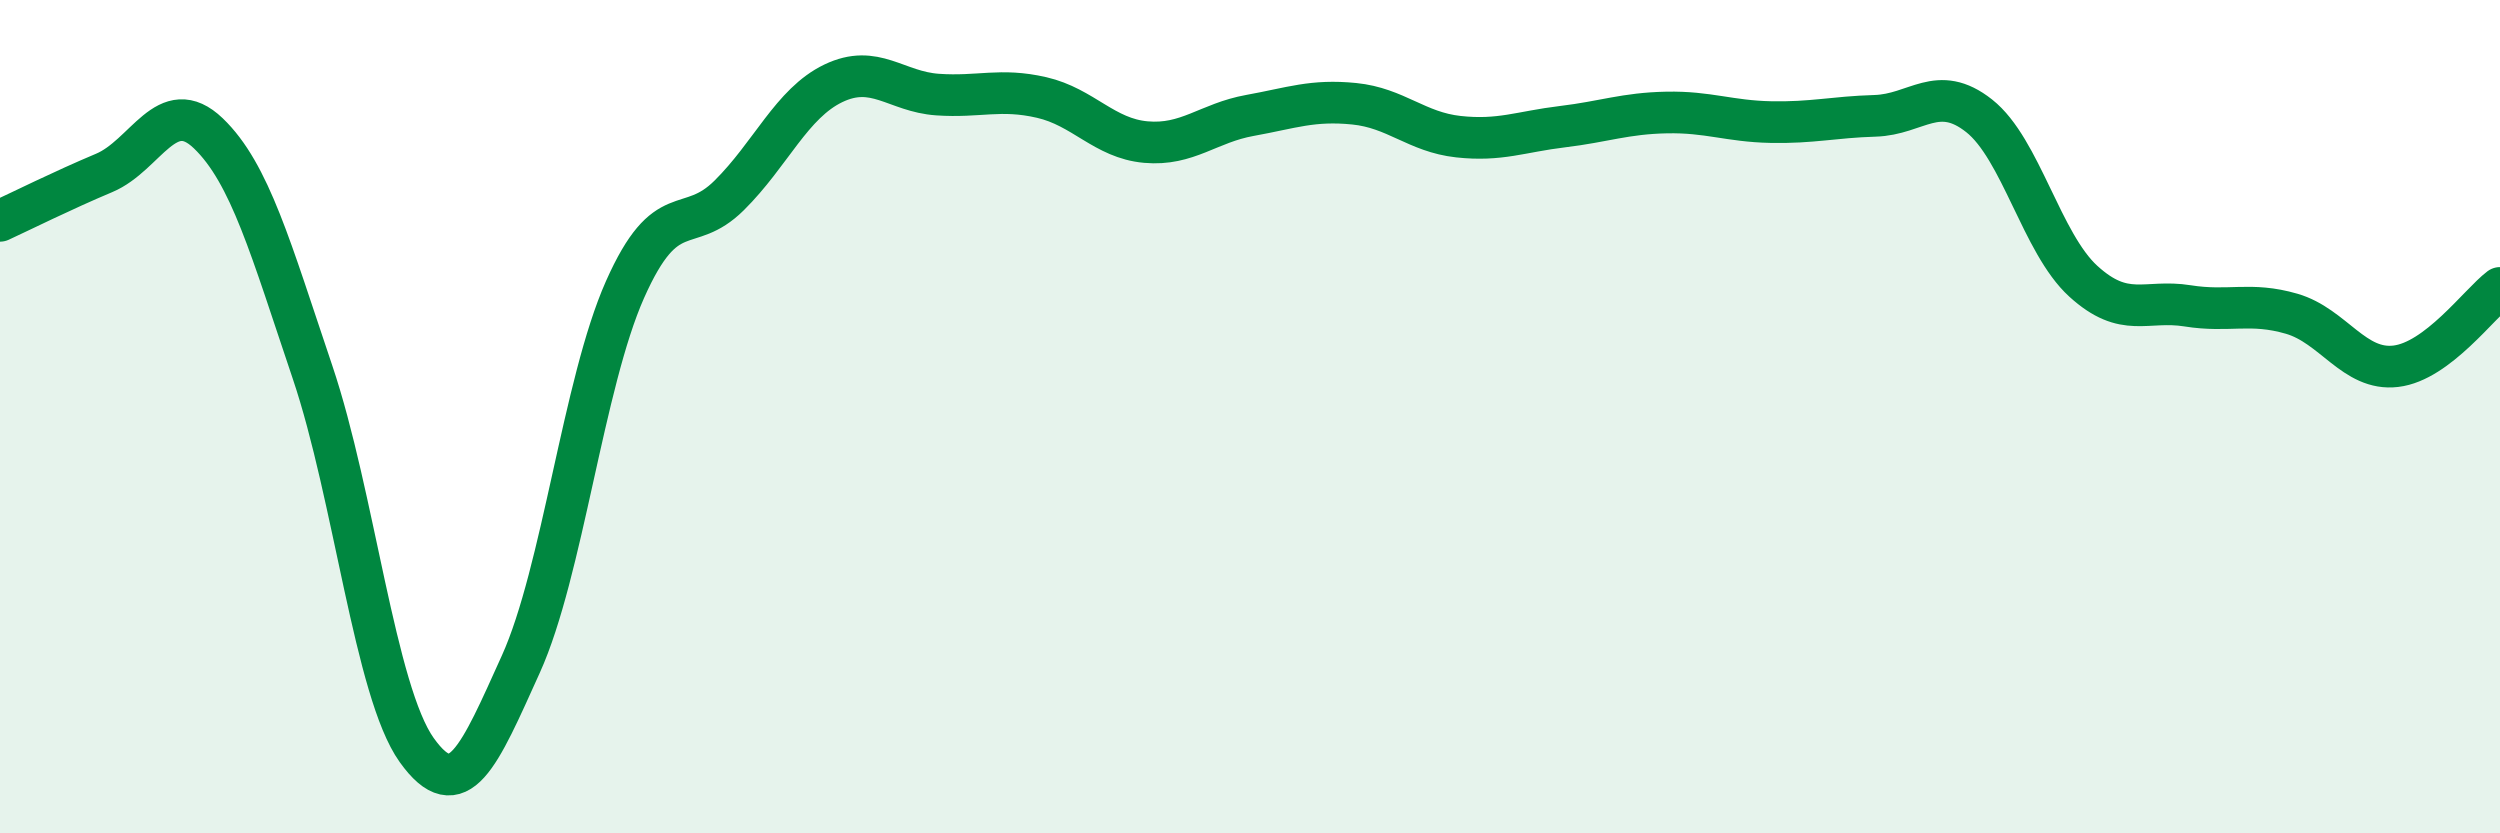 
    <svg width="60" height="20" viewBox="0 0 60 20" xmlns="http://www.w3.org/2000/svg">
      <path
        d="M 0,5.3 C 0.5,5.07 1.5,4.57 2.5,4.15 C 3.5,3.73 4,2.24 5,3.2 C 6,4.16 6.5,5.97 7.5,8.93 C 8.5,11.89 9,16.6 10,18 C 11,19.4 11.5,18.15 12.5,15.94 C 13.5,13.73 14,9.2 15,6.95 C 16,4.7 16.5,5.68 17.5,4.69 C 18.5,3.7 19,2.48 20,2 C 21,1.52 21.5,2.2 22.5,2.27 C 23.5,2.34 24,2.11 25,2.34 C 26,2.57 26.5,3.32 27.5,3.41 C 28.5,3.5 29,2.95 30,2.77 C 31,2.59 31.5,2.39 32.5,2.49 C 33.5,2.59 34,3.17 35,3.28 C 36,3.39 36.5,3.16 37.5,3.04 C 38.5,2.92 39,2.72 40,2.7 C 41,2.68 41.5,2.91 42.5,2.93 C 43.5,2.95 44,2.81 45,2.78 C 46,2.75 46.5,1.99 47.5,2.78 C 48.5,3.57 49,5.84 50,6.75 C 51,7.66 51.5,7.18 52.5,7.34 C 53.5,7.5 54,7.24 55,7.53 C 56,7.82 56.5,8.91 57.5,8.79 C 58.5,8.67 59.5,7.29 60,6.91L60 20L0 20Z"
        fill="#008740"
        opacity="0.1"
        stroke-linecap="round"
        stroke-linejoin="round"
      />
      <path
        d="M 0,5.3 C 0.5,5.07 1.5,4.57 2.5,4.15 C 3.5,3.73 4,2.24 5,3.2 C 6,4.16 6.5,5.97 7.5,8.93 C 8.5,11.89 9,16.6 10,18 C 11,19.4 11.5,18.15 12.5,15.94 C 13.5,13.73 14,9.2 15,6.95 C 16,4.7 16.5,5.68 17.5,4.69 C 18.5,3.7 19,2.48 20,2 C 21,1.52 21.5,2.2 22.5,2.27 C 23.5,2.34 24,2.11 25,2.34 C 26,2.57 26.5,3.32 27.5,3.41 C 28.5,3.5 29,2.95 30,2.77 C 31,2.59 31.5,2.39 32.5,2.49 C 33.5,2.59 34,3.17 35,3.28 C 36,3.39 36.5,3.16 37.5,3.04 C 38.5,2.92 39,2.72 40,2.7 C 41,2.68 41.5,2.91 42.5,2.93 C 43.5,2.95 44,2.81 45,2.78 C 46,2.75 46.5,1.99 47.5,2.78 C 48.5,3.57 49,5.84 50,6.75 C 51,7.66 51.5,7.18 52.5,7.34 C 53.5,7.5 54,7.24 55,7.53 C 56,7.82 56.5,8.91 57.5,8.79 C 58.5,8.67 59.5,7.29 60,6.91"
        stroke="#008740"
        stroke-width="1"
        fill="none"
        stroke-linecap="round"
        stroke-linejoin="round"
      />
    </svg>
  